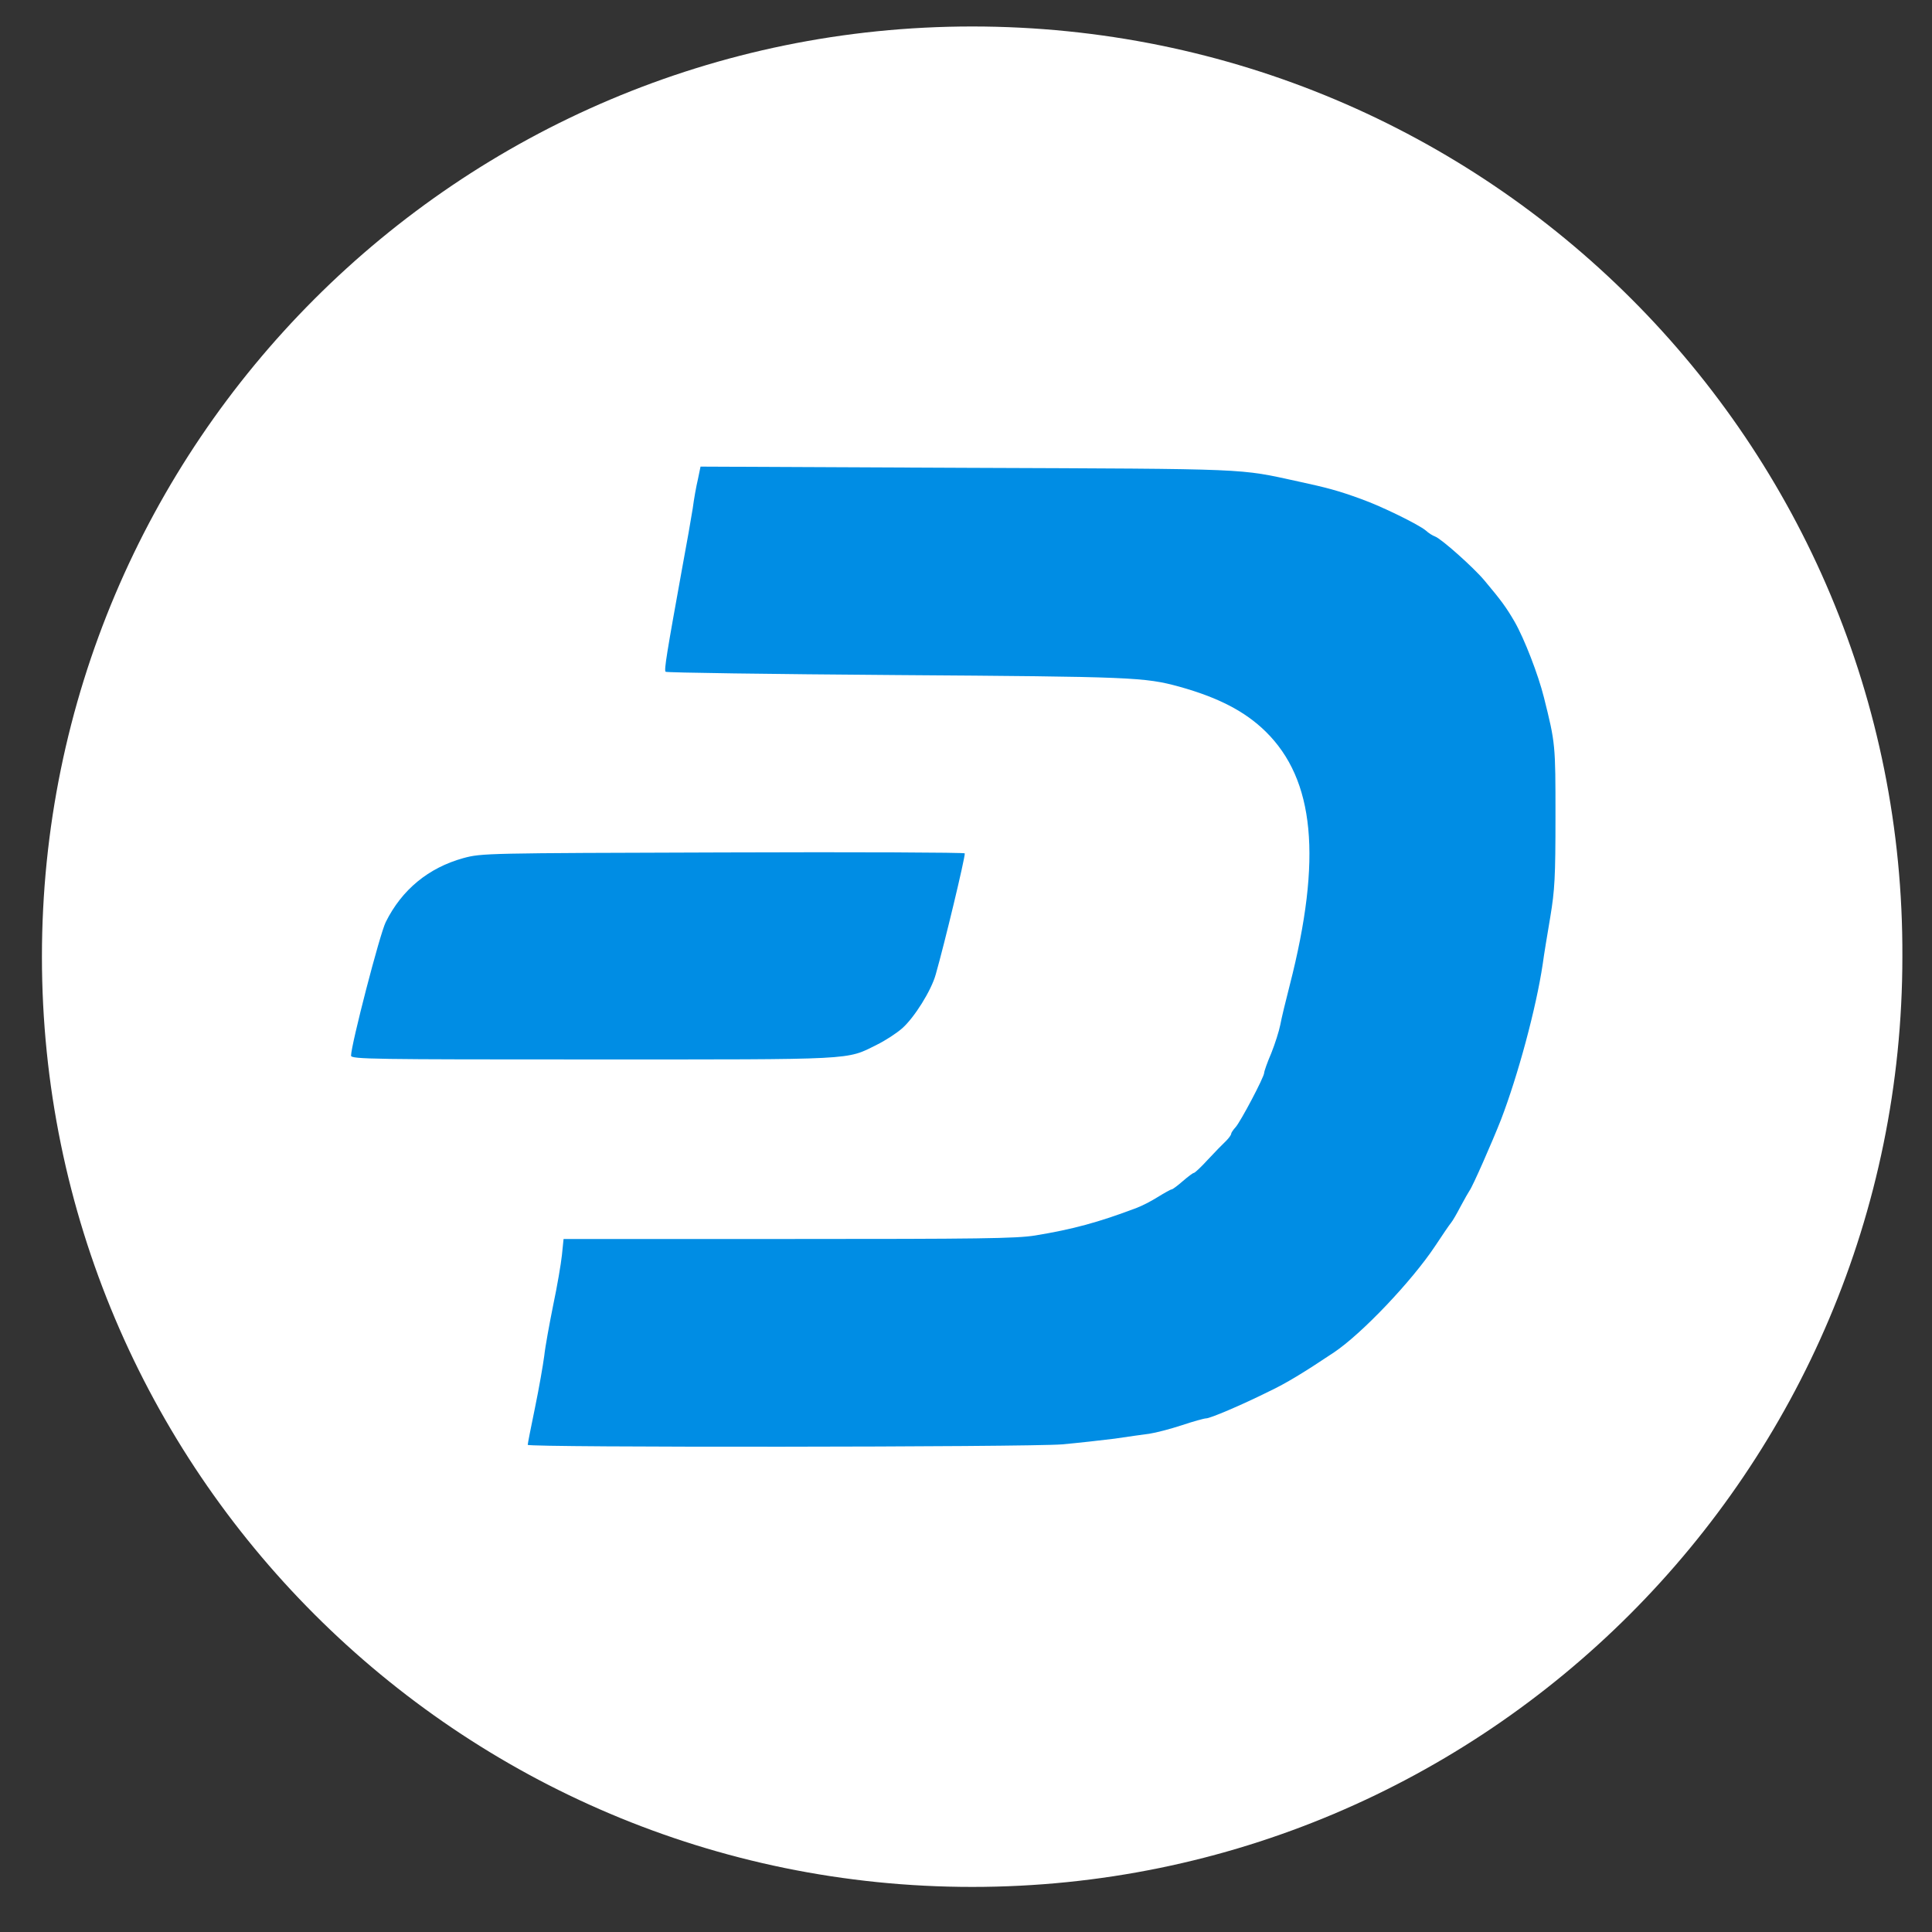 <svg width="27" height="27" viewBox="0 0 27 27" fill="none" xmlns="http://www.w3.org/2000/svg">
<rect x="0" y="0" width="27" height="27" fill="#333333" stroke="none"/>
<g clip-path="url(#clip0_2566_780)">
<path d="M25.886 13.367V13.37C25.886 20.16 20.376 25.67 13.586 25.67C6.796 25.67 1.286 20.16 1.286 13.37C1.286 6.58 6.796 1.07 13.586 1.07C20.409 1.07 25.916 6.581 25.886 13.367Z" fill="white" stroke="white" stroke-width="1.4"/>
<path d="M7.375 20.192C7.375 20.175 7.421 19.941 7.477 19.671C7.533 19.4 7.589 19.077 7.606 18.948C7.619 18.823 7.678 18.503 7.731 18.239C7.787 17.975 7.84 17.662 7.853 17.54L7.876 17.315H11.014C13.679 17.315 14.2 17.309 14.467 17.266C14.989 17.18 15.348 17.084 15.886 16.88C15.949 16.857 16.081 16.791 16.176 16.731C16.272 16.672 16.361 16.622 16.374 16.622C16.387 16.622 16.457 16.57 16.529 16.507C16.602 16.444 16.671 16.392 16.684 16.392C16.697 16.392 16.787 16.309 16.882 16.204C16.978 16.101 17.09 15.986 17.133 15.946C17.172 15.907 17.206 15.861 17.206 15.844C17.206 15.831 17.235 15.788 17.268 15.752C17.337 15.676 17.667 15.052 17.667 14.993C17.667 14.973 17.71 14.848 17.766 14.719C17.819 14.587 17.875 14.409 17.892 14.323C17.908 14.234 17.968 13.987 18.024 13.769C18.479 11.994 18.373 10.896 17.687 10.223C17.397 9.939 17.024 9.748 16.48 9.596C15.995 9.464 15.827 9.457 12.531 9.434C10.766 9.421 9.311 9.401 9.302 9.388C9.278 9.368 9.321 9.114 9.532 7.947C9.595 7.61 9.661 7.234 9.681 7.105C9.697 6.98 9.73 6.795 9.753 6.7L9.79 6.521L13.524 6.538C17.529 6.554 17.298 6.545 18.146 6.729C18.541 6.815 18.697 6.855 19.02 6.973C19.31 7.076 19.831 7.333 19.927 7.415C19.963 7.448 20.019 7.485 20.056 7.498C20.141 7.528 20.593 7.93 20.745 8.112C20.983 8.395 21.052 8.491 21.167 8.689C21.303 8.926 21.497 9.428 21.576 9.744C21.738 10.391 21.738 10.404 21.738 11.41C21.738 12.261 21.728 12.436 21.666 12.812C21.626 13.05 21.576 13.347 21.56 13.472C21.468 14.089 21.214 15.029 20.976 15.649C20.854 15.959 20.58 16.583 20.537 16.639C20.524 16.659 20.468 16.754 20.412 16.86C20.359 16.962 20.3 17.064 20.277 17.091C20.257 17.114 20.158 17.259 20.056 17.414C19.732 17.902 19.033 18.638 18.644 18.899C18.225 19.179 17.971 19.334 17.733 19.446C17.341 19.641 16.912 19.822 16.856 19.822C16.829 19.822 16.674 19.865 16.516 19.918C16.354 19.971 16.15 20.024 16.061 20.037C15.975 20.047 15.754 20.08 15.573 20.106C15.391 20.129 15.065 20.165 14.847 20.185C14.362 20.225 7.375 20.231 7.375 20.192Z" fill="#008DE4"/>
<path d="M4.906 14.753C4.906 14.604 5.309 13.047 5.391 12.886C5.615 12.434 5.988 12.127 6.476 11.992C6.734 11.923 6.777 11.923 10.108 11.913C11.966 11.906 13.483 11.913 13.483 11.926C13.486 11.995 13.203 13.176 13.077 13.618C13.015 13.843 12.777 14.222 12.609 14.37C12.53 14.44 12.368 14.545 12.253 14.601C11.821 14.816 11.992 14.806 8.281 14.806C5.223 14.806 4.906 14.803 4.906 14.753Z" fill="#008DE4"/>
</g>
<defs>
<clipPath id="clip0_2566_780">
<rect width="26" height="26" fill="white" transform="translate(0.586 0.37)"/>
</clipPath>
</defs>
</svg>
